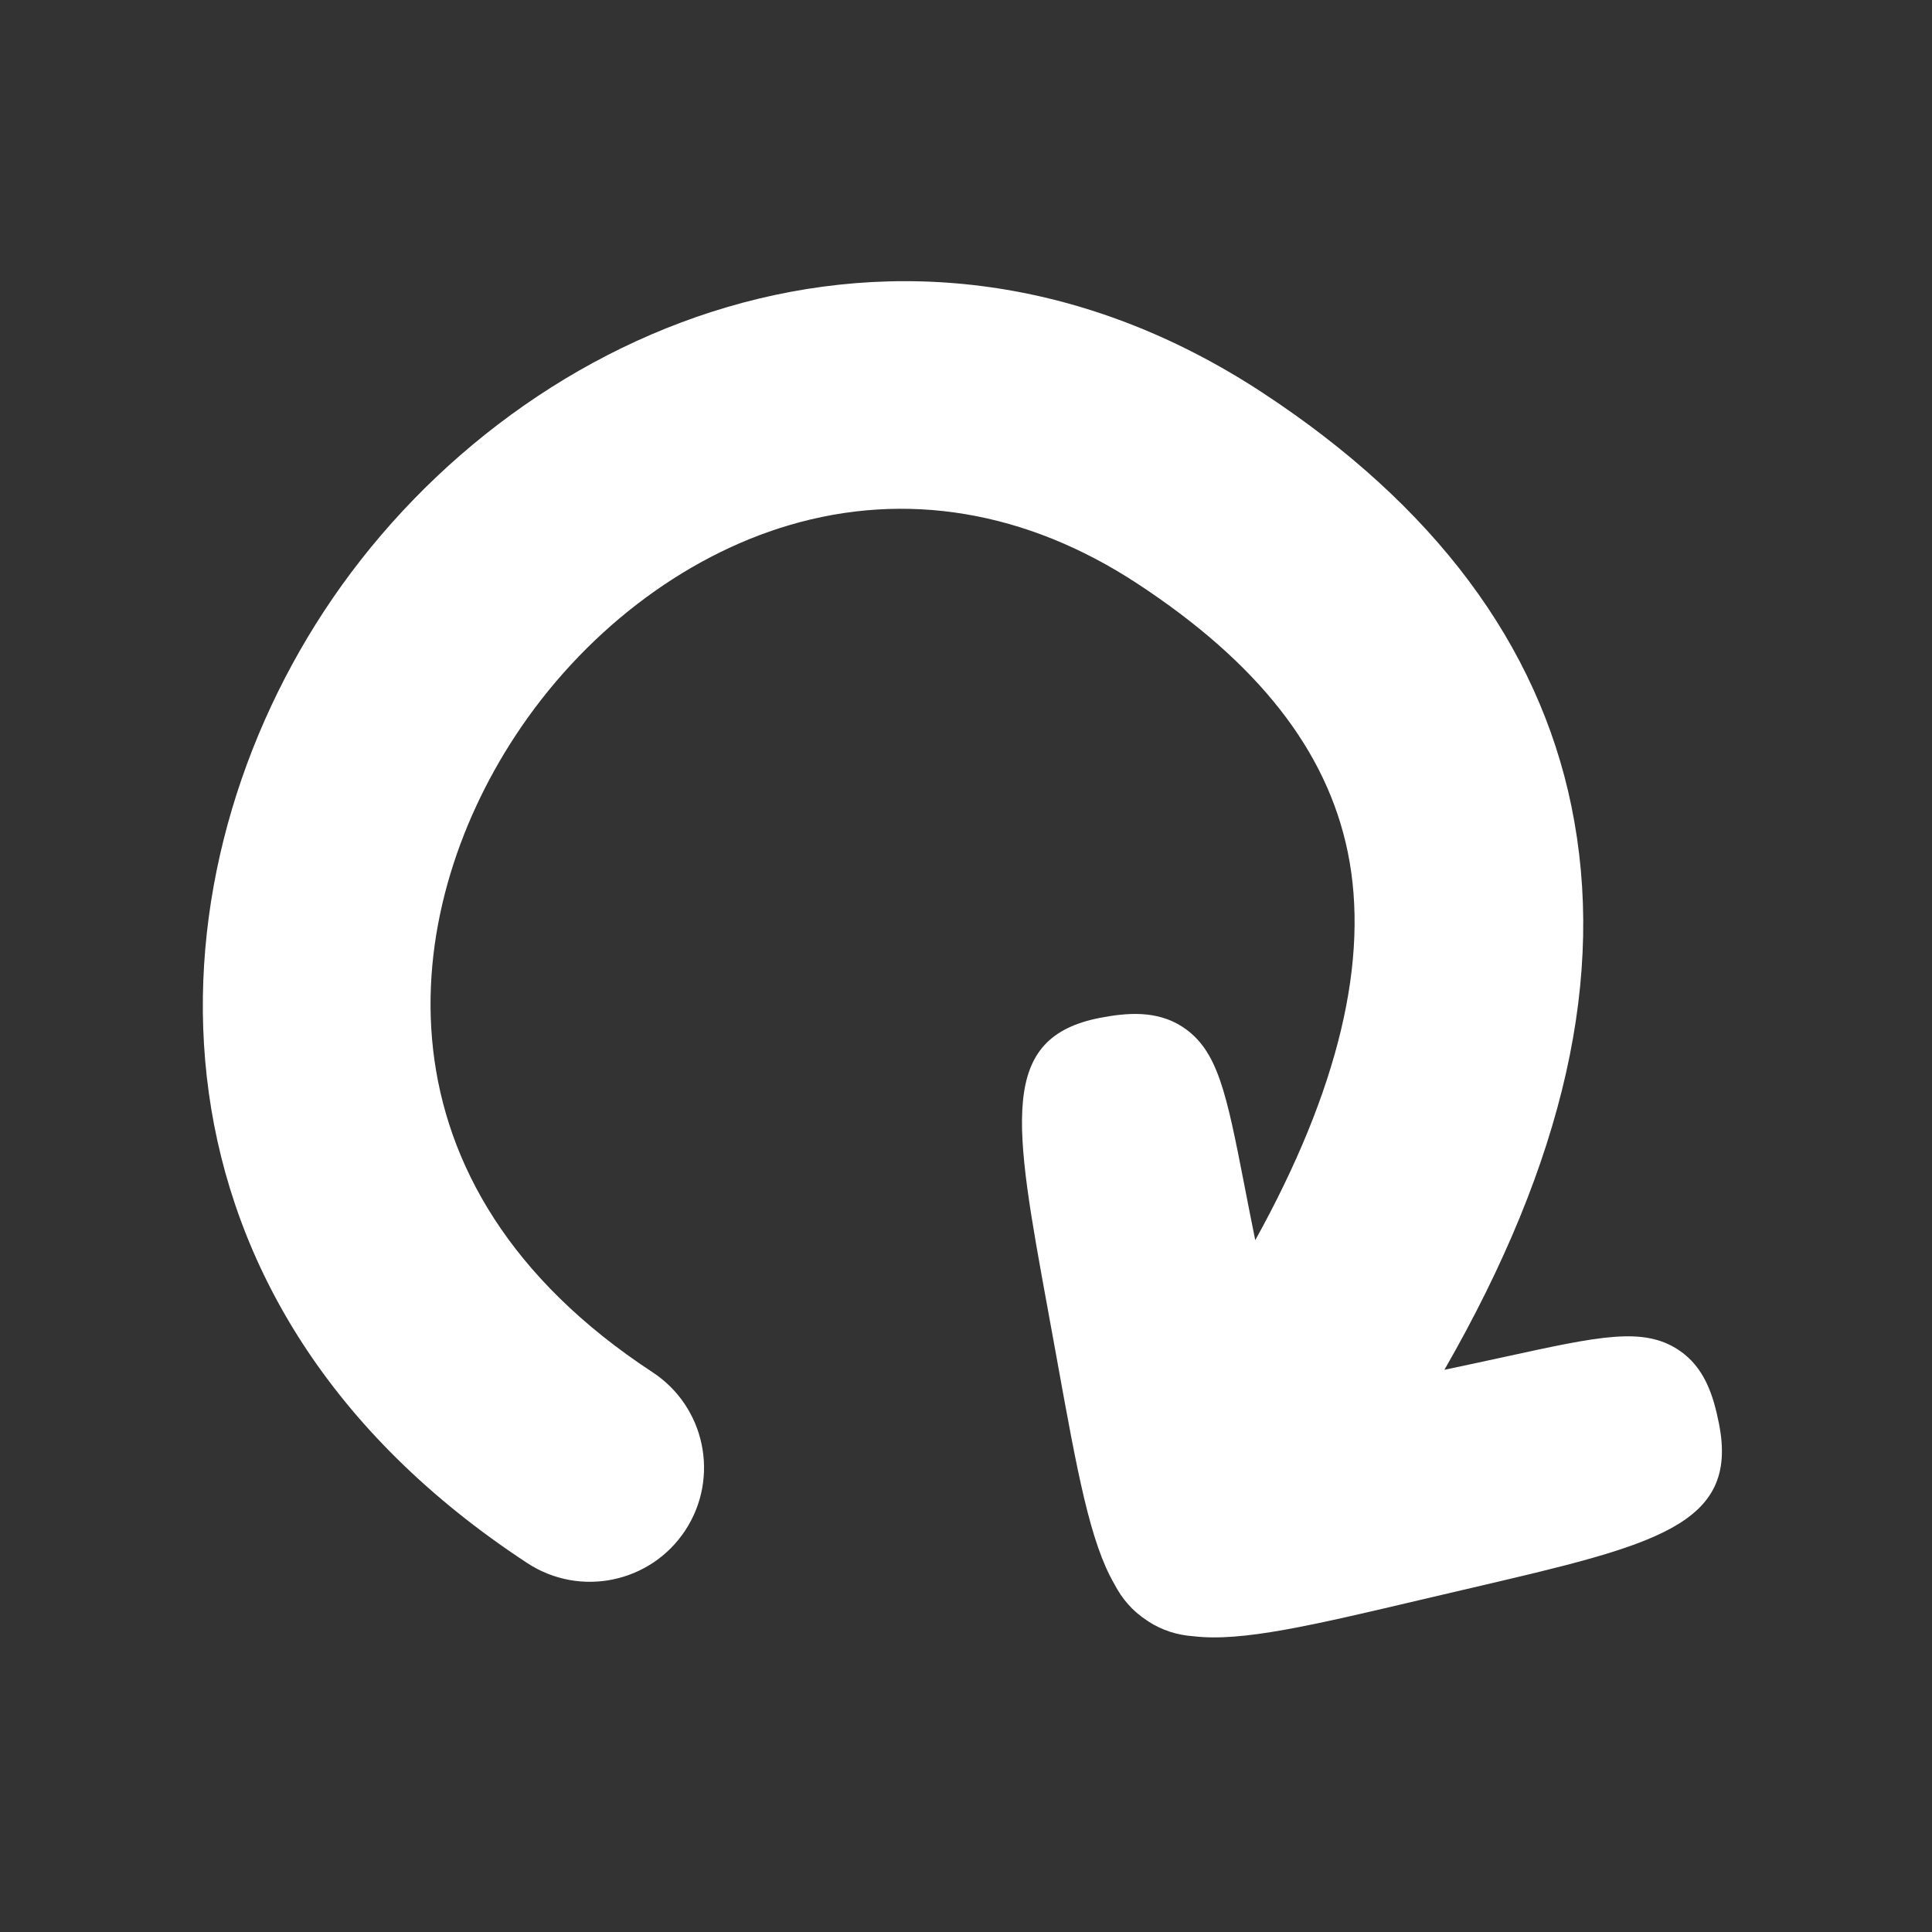 <svg xmlns="http://www.w3.org/2000/svg" xmlns:xlink="http://www.w3.org/1999/xlink" version="1.1" x="0px" y="0px" viewBox="0 0 100 100" enable-background="new 0 0 100 100" xml:space="preserve" aria-hidden="true" width="100px" height="100px" style="fill:url(#CerosGradient_idec19a7f41);"><rect x="0" y="0" width="100" height="100" fill="#333333" stroke="none"/><defs><linearGradient class="cerosgradient" data-cerosgradient="true" id="CerosGradient_idec19a7f41" gradientUnits="userSpaceOnUse" x1="50%" y1="100%" x2="50%" y2="0%"><stop offset="0%" stop-color="#FFFFFF"/><stop offset="100%" stop-color="#FFFFFF"/></linearGradient><linearGradient/></defs><path d="M76.182,82.186l-2.46,0.576c-5.873,1.385-9.439,2.225-11.942,1.931c-0.866-0.061-1.655-0.319-2.346-0.77l-0.001-0.003  l-0.092-0.062l-0.007-0.004c-0.695-0.456-1.245-1.074-1.645-1.845c-1.271-2.18-1.926-5.799-3.003-11.76l-0.448-2.459  c-1.771-9.684-2.578-14.103,2.733-15.113c1.348-0.255,2.904-0.398,4.237,0.475c1.835,1.202,2.266,3.411,3.212,8.25  c0.162,0.835,0.344,1.771,0.552,2.79c4.313-7.79,5.928-14.534,4.787-20.09c-1.079-5.253-4.645-9.799-10.897-13.899  c-5.742-3.764-11.976-4.807-18.028-3.016c-5.534,1.638-10.7,5.618-14.176,10.921c-5.976,9.116-7.699,23.205,7.113,32.916  c2.729,1.789,3.491,5.45,1.703,8.181c-1.789,2.728-5.452,3.491-8.181,1.701C6.715,67.416,7.416,45.907,16.775,31.63  C26.365,17,46.645,8.066,65.34,20.32c8.892,5.829,14.273,13.03,15.995,21.403c1.801,8.765-0.353,18.352-6.573,29.178  c1.156-0.243,2.203-0.47,3.129-0.672c4.913-1.071,7.155-1.561,8.981-0.362c1.36,0.892,1.816,2.373,2.105,3.839  C90.012,78.956,85.679,79.97,76.182,82.186z" style="fill:url(#CerosGradient_idec19a7f41);"/></svg>